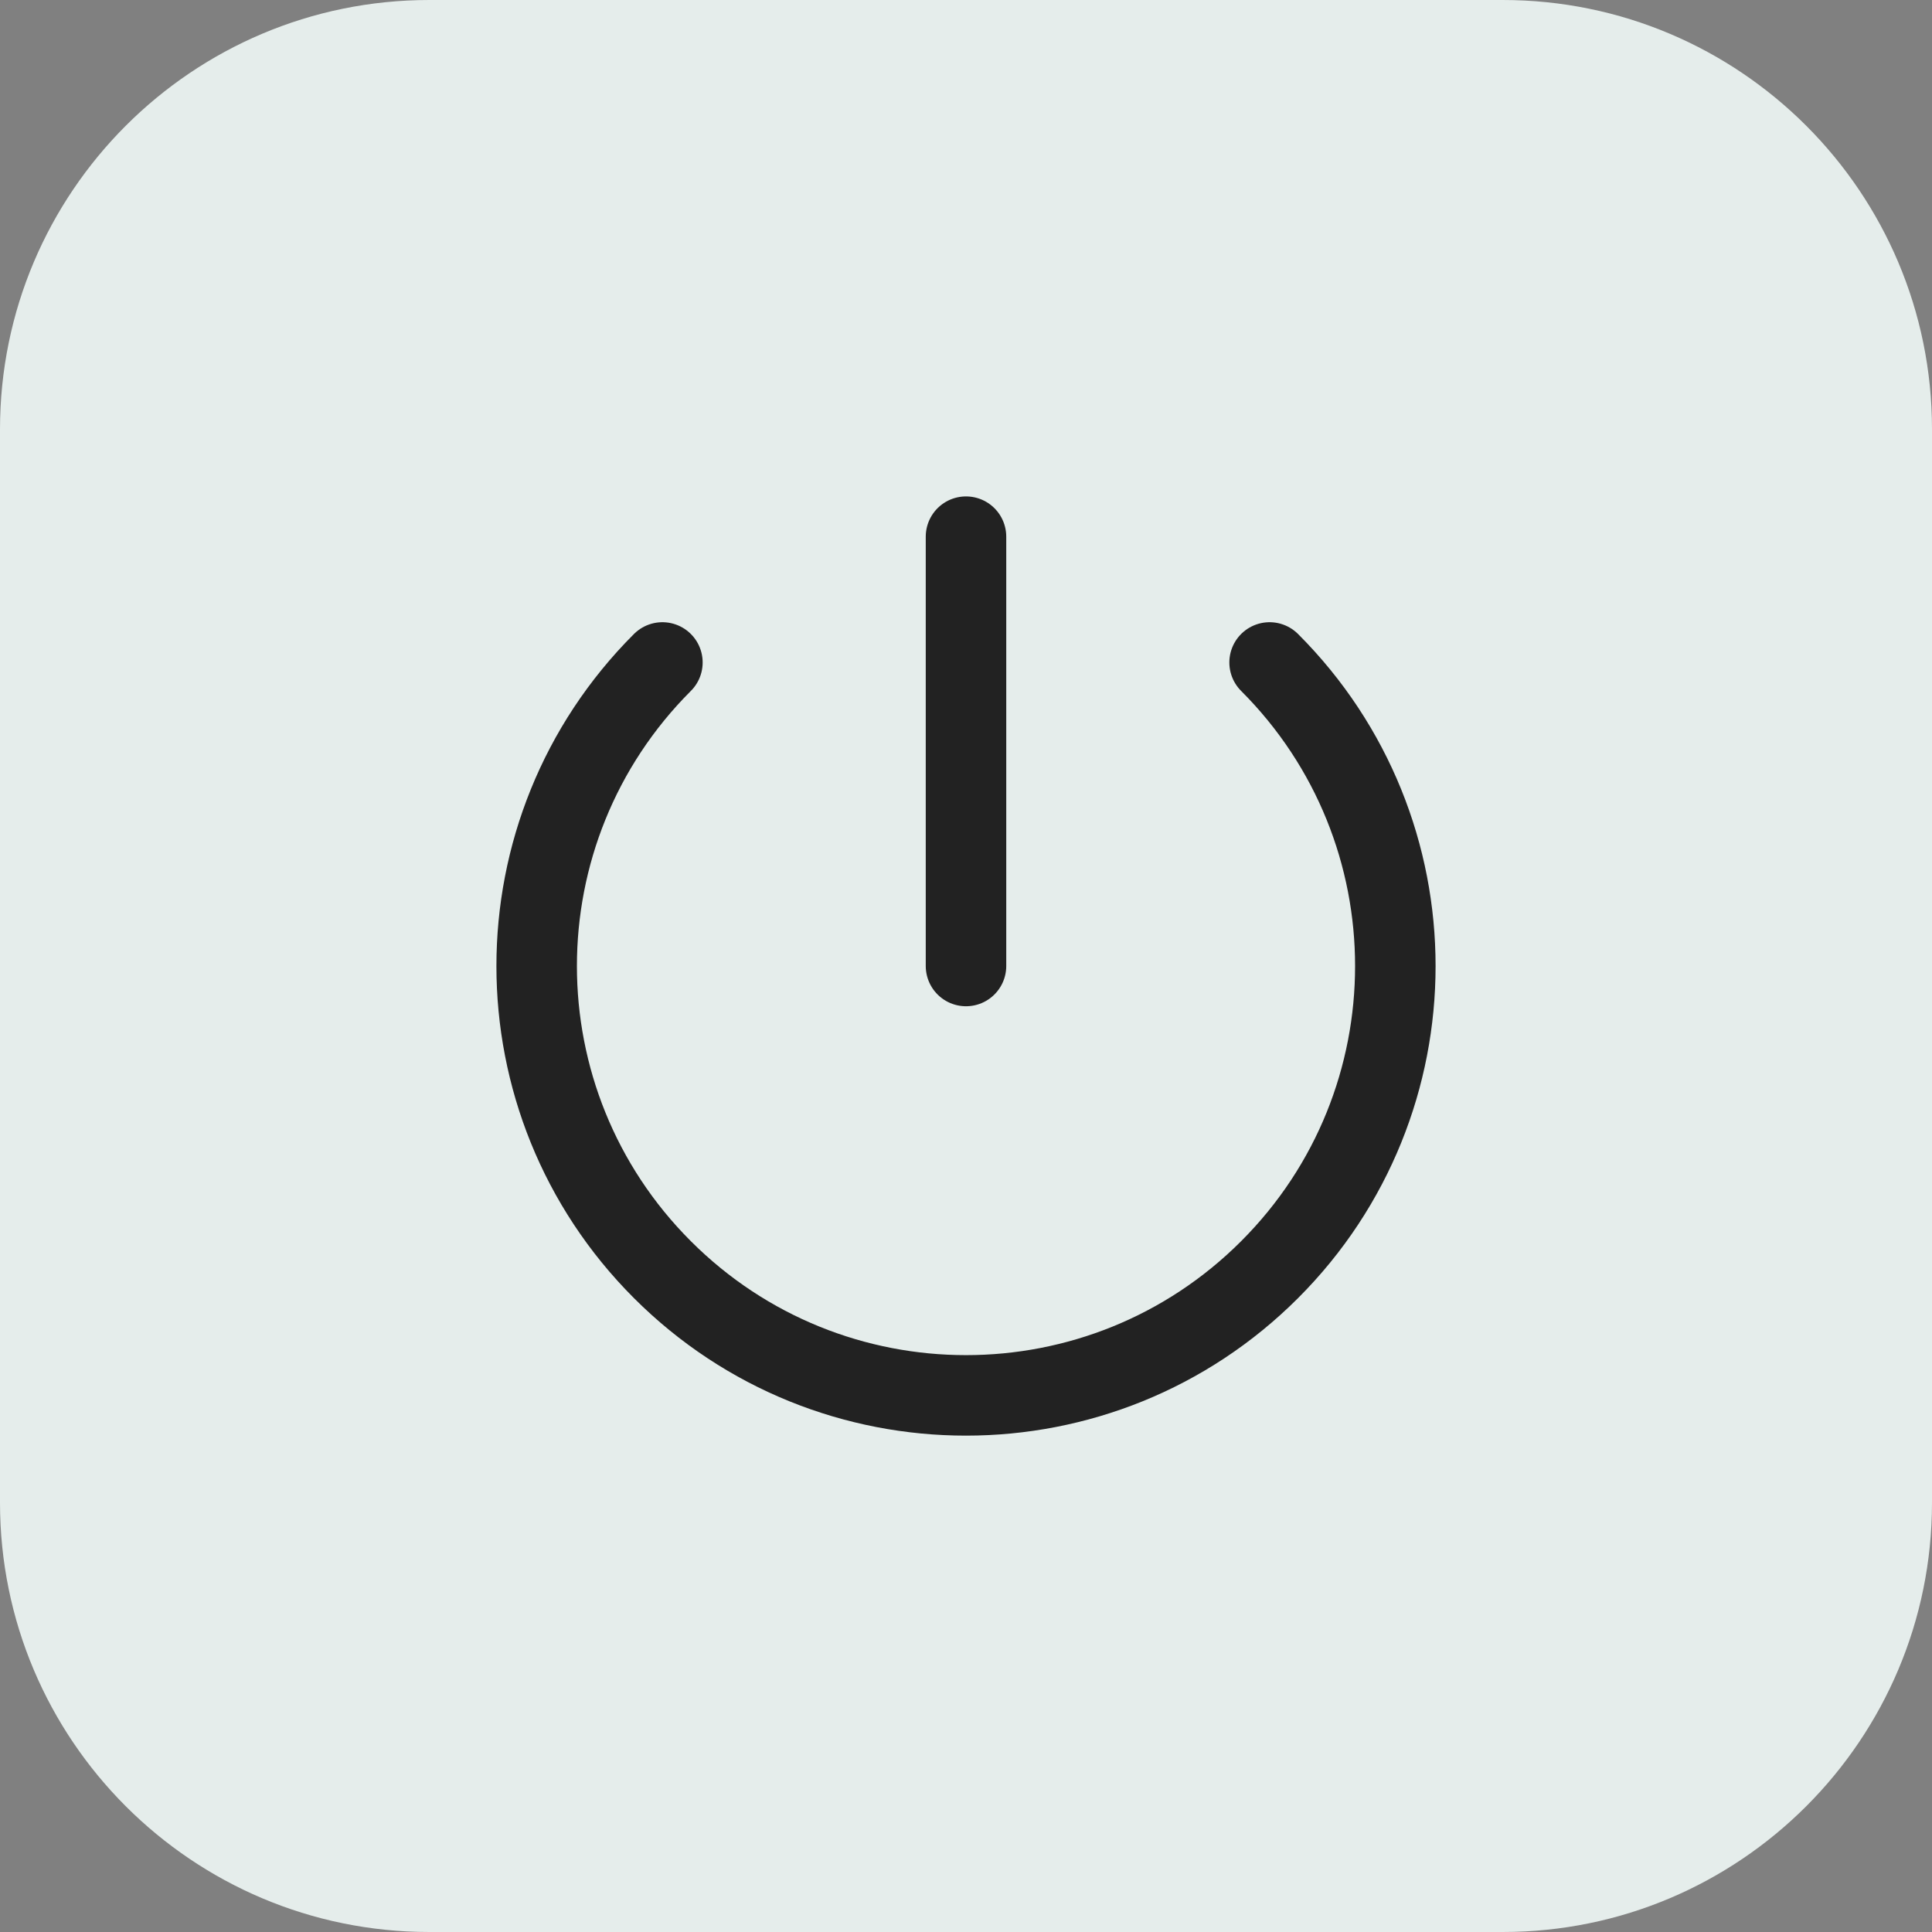 <svg width="36" height="36" viewBox="0 0 36 36" fill="none" xmlns="http://www.w3.org/2000/svg">
<rect x="0" y="0" width="36" height="36" fill="#808080" stroke="none"/>
<path d="M0 8C0 3.582 3.582 0 8 0H28C32.418 0 36 3.582 36 8V28C36 32.418 32.418 36 28 36H8C3.582 36 0 32.418 0 28V8Z" fill="#E5EDEB"/>
<path d="M23.657 12.344C26.781 15.468 26.781 20.534 23.657 23.658C20.533 26.782 15.467 26.782 12.343 23.658C9.219 20.534 9.219 15.468 12.343 12.344" stroke="#222222" stroke-width="1.5" stroke-linecap="round" stroke-linejoin="round"/>
<path d="M18 10V18" stroke="#222222" stroke-width="1.5" stroke-linecap="round" stroke-linejoin="round"/>
</svg>
